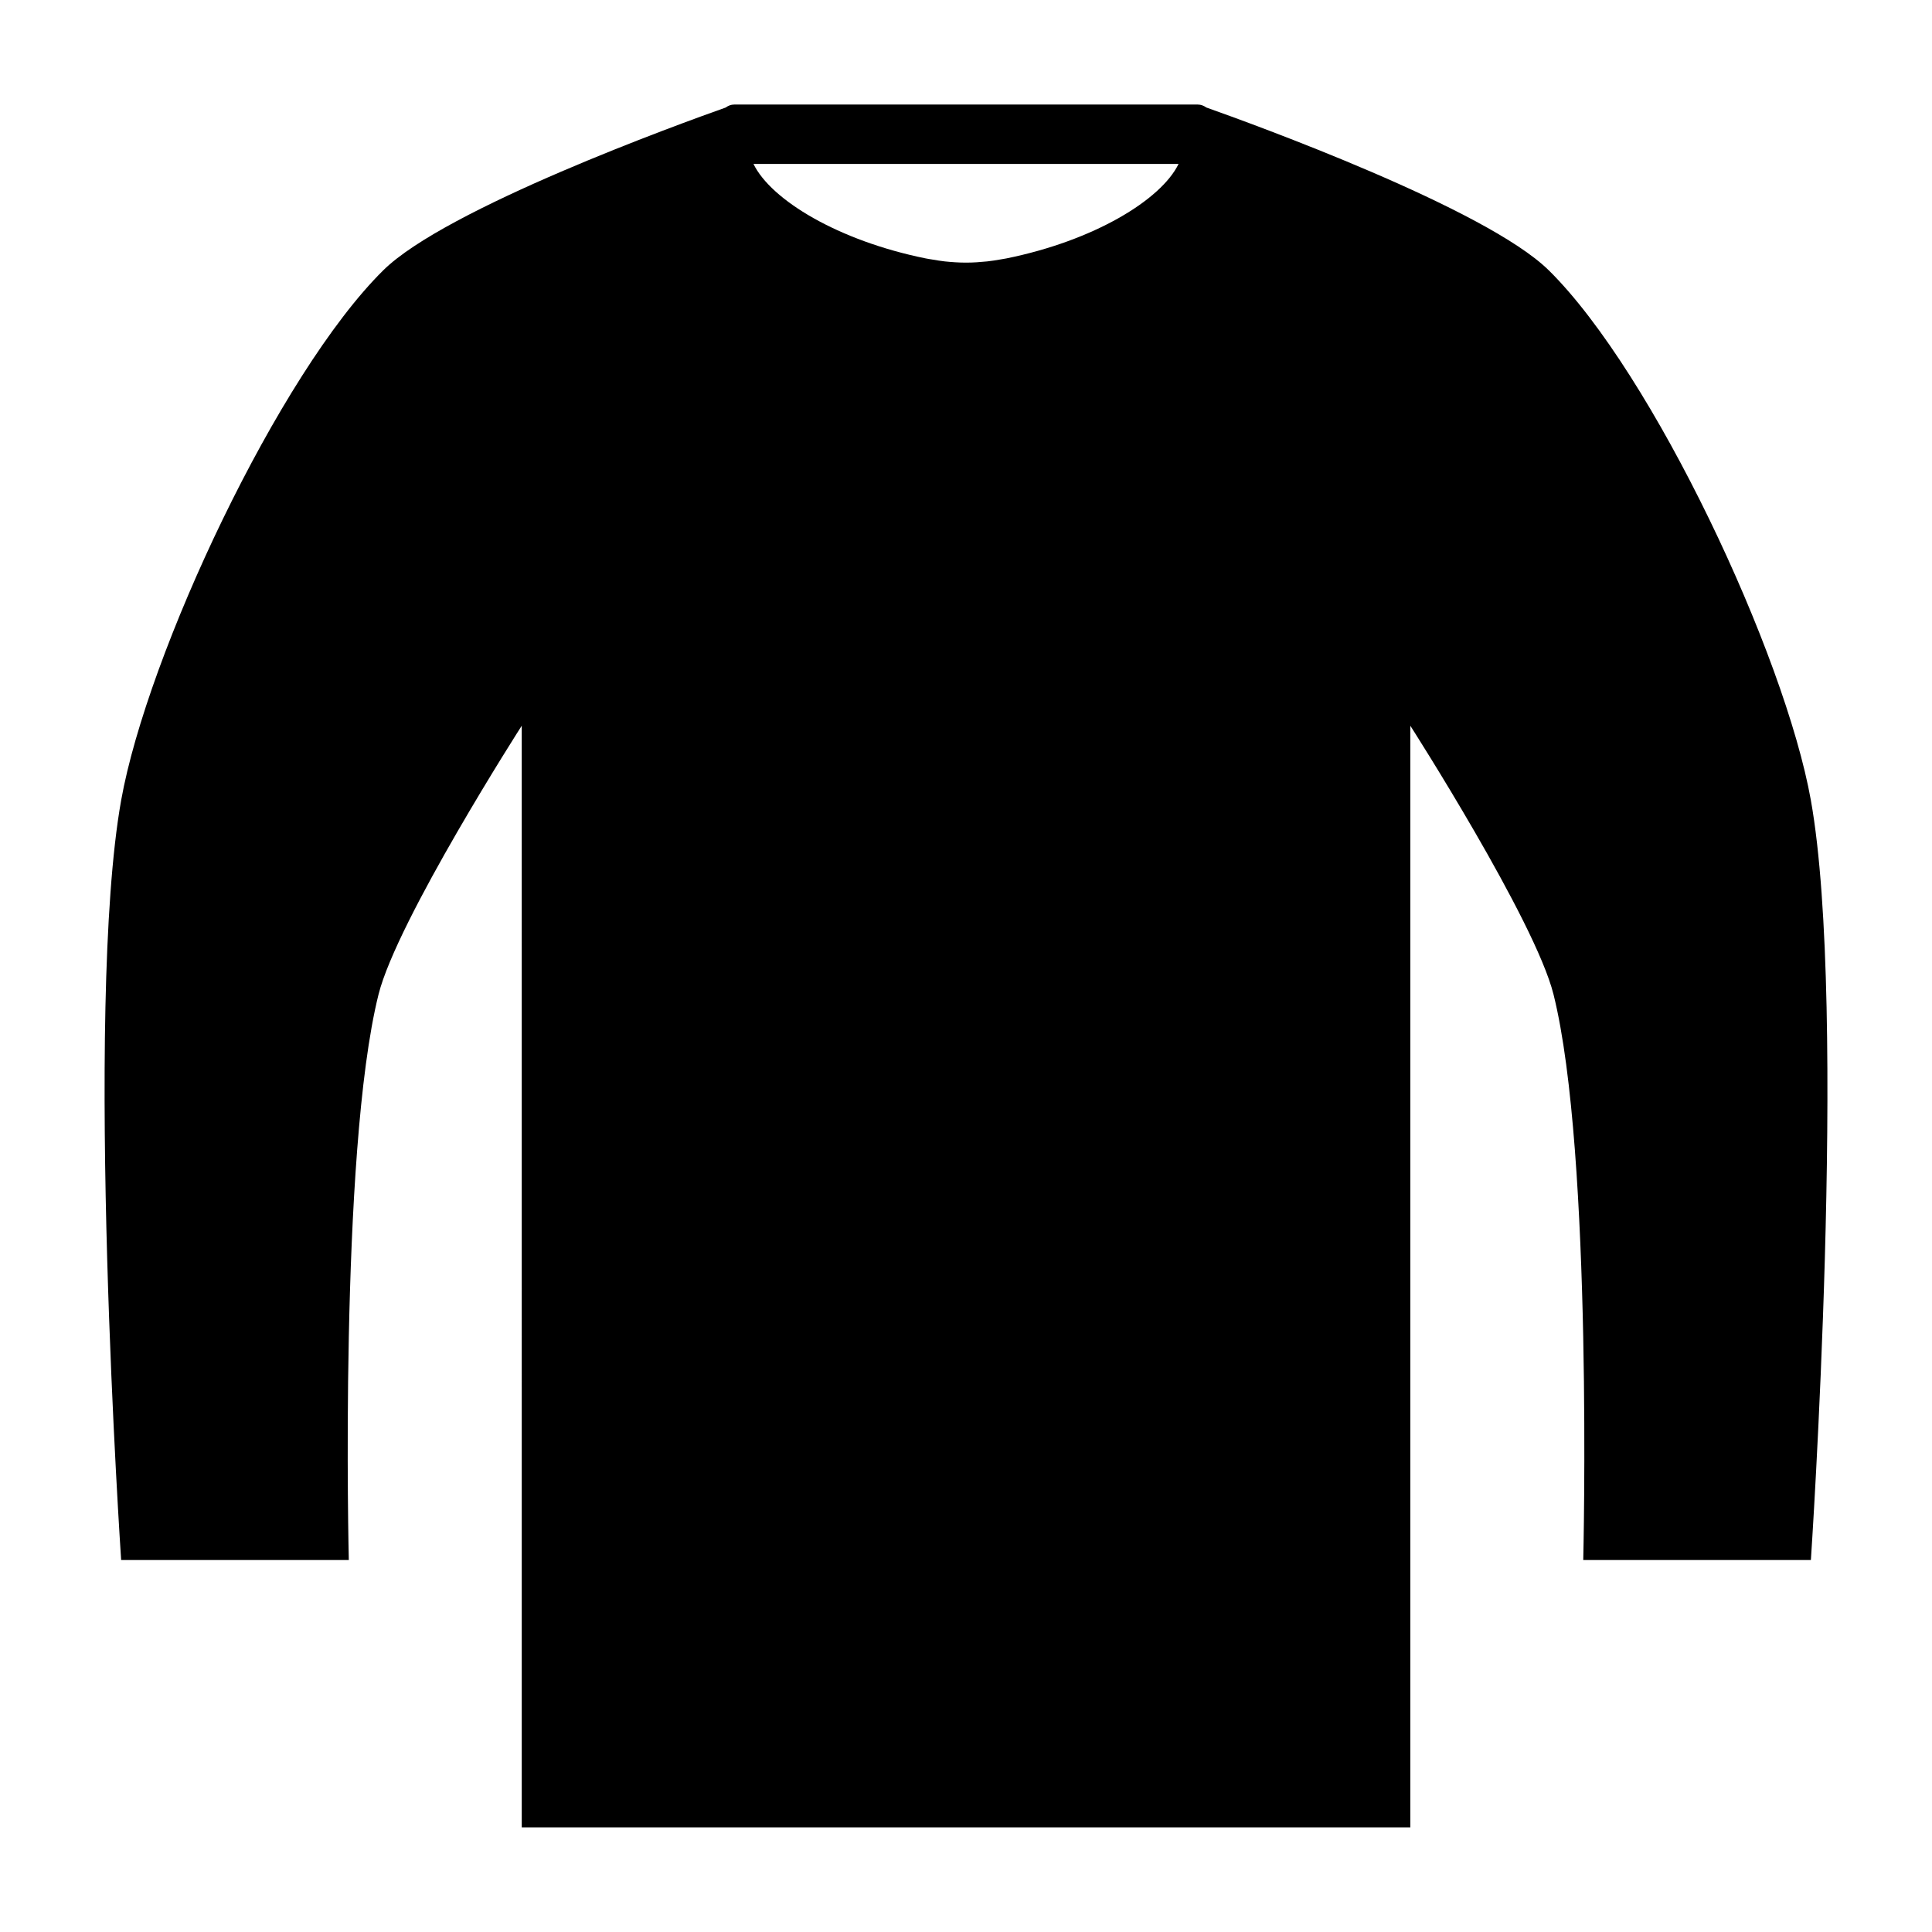 <?xml version="1.0" encoding="UTF-8"?>
<!-- Uploaded to: ICON Repo, www.iconrepo.com, Generator: ICON Repo Mixer Tools -->
<svg fill="#000000" width="800px" height="800px" version="1.1" viewBox="144 144 512 512" xmlns="http://www.w3.org/2000/svg">
 <path d="m554.41 215.61c-16.59-16.352-78.566-38.816-90.711-43.117-0.645-0.457-1.395-0.785-2.242-0.785h-122.91c-0.859 0-1.605 0.332-2.25 0.797-12.188 4.312-74.125 26.754-90.703 43.105-27.727 27.348-62.582 101.79-69.488 140.48-9.871 55.332 0 201.34 0 201.34h60.332s-2.613-107.83 7.871-149.87c4.894-19.648 37.957-71.234 37.957-71.234l0.004 291.95h235.48v-291.95s33.062 51.586 37.957 71.234c10.477 42.027 7.871 149.87 7.871 149.87h60.324s9.871-146.01 0-201.34c-6.91-38.703-41.754-113.14-69.492-140.49zm-143.75-3.117c-0.535 0.102-1.078 0.18-1.613 0.277-1.133 0.195-2.25 0.379-3.41 0.504-1.852 0.188-3.715 0.324-5.613 0.324h-0.023c-1.914 0-3.785-0.133-5.652-0.324-1.113-0.129-2.219-0.309-3.312-0.5-0.574-0.094-1.148-0.172-1.723-0.293-23.152-4.688-40.98-15.48-45.633-25.031h112.65c-4.66 9.559-22.5 20.359-45.668 25.043z"/>
</svg>